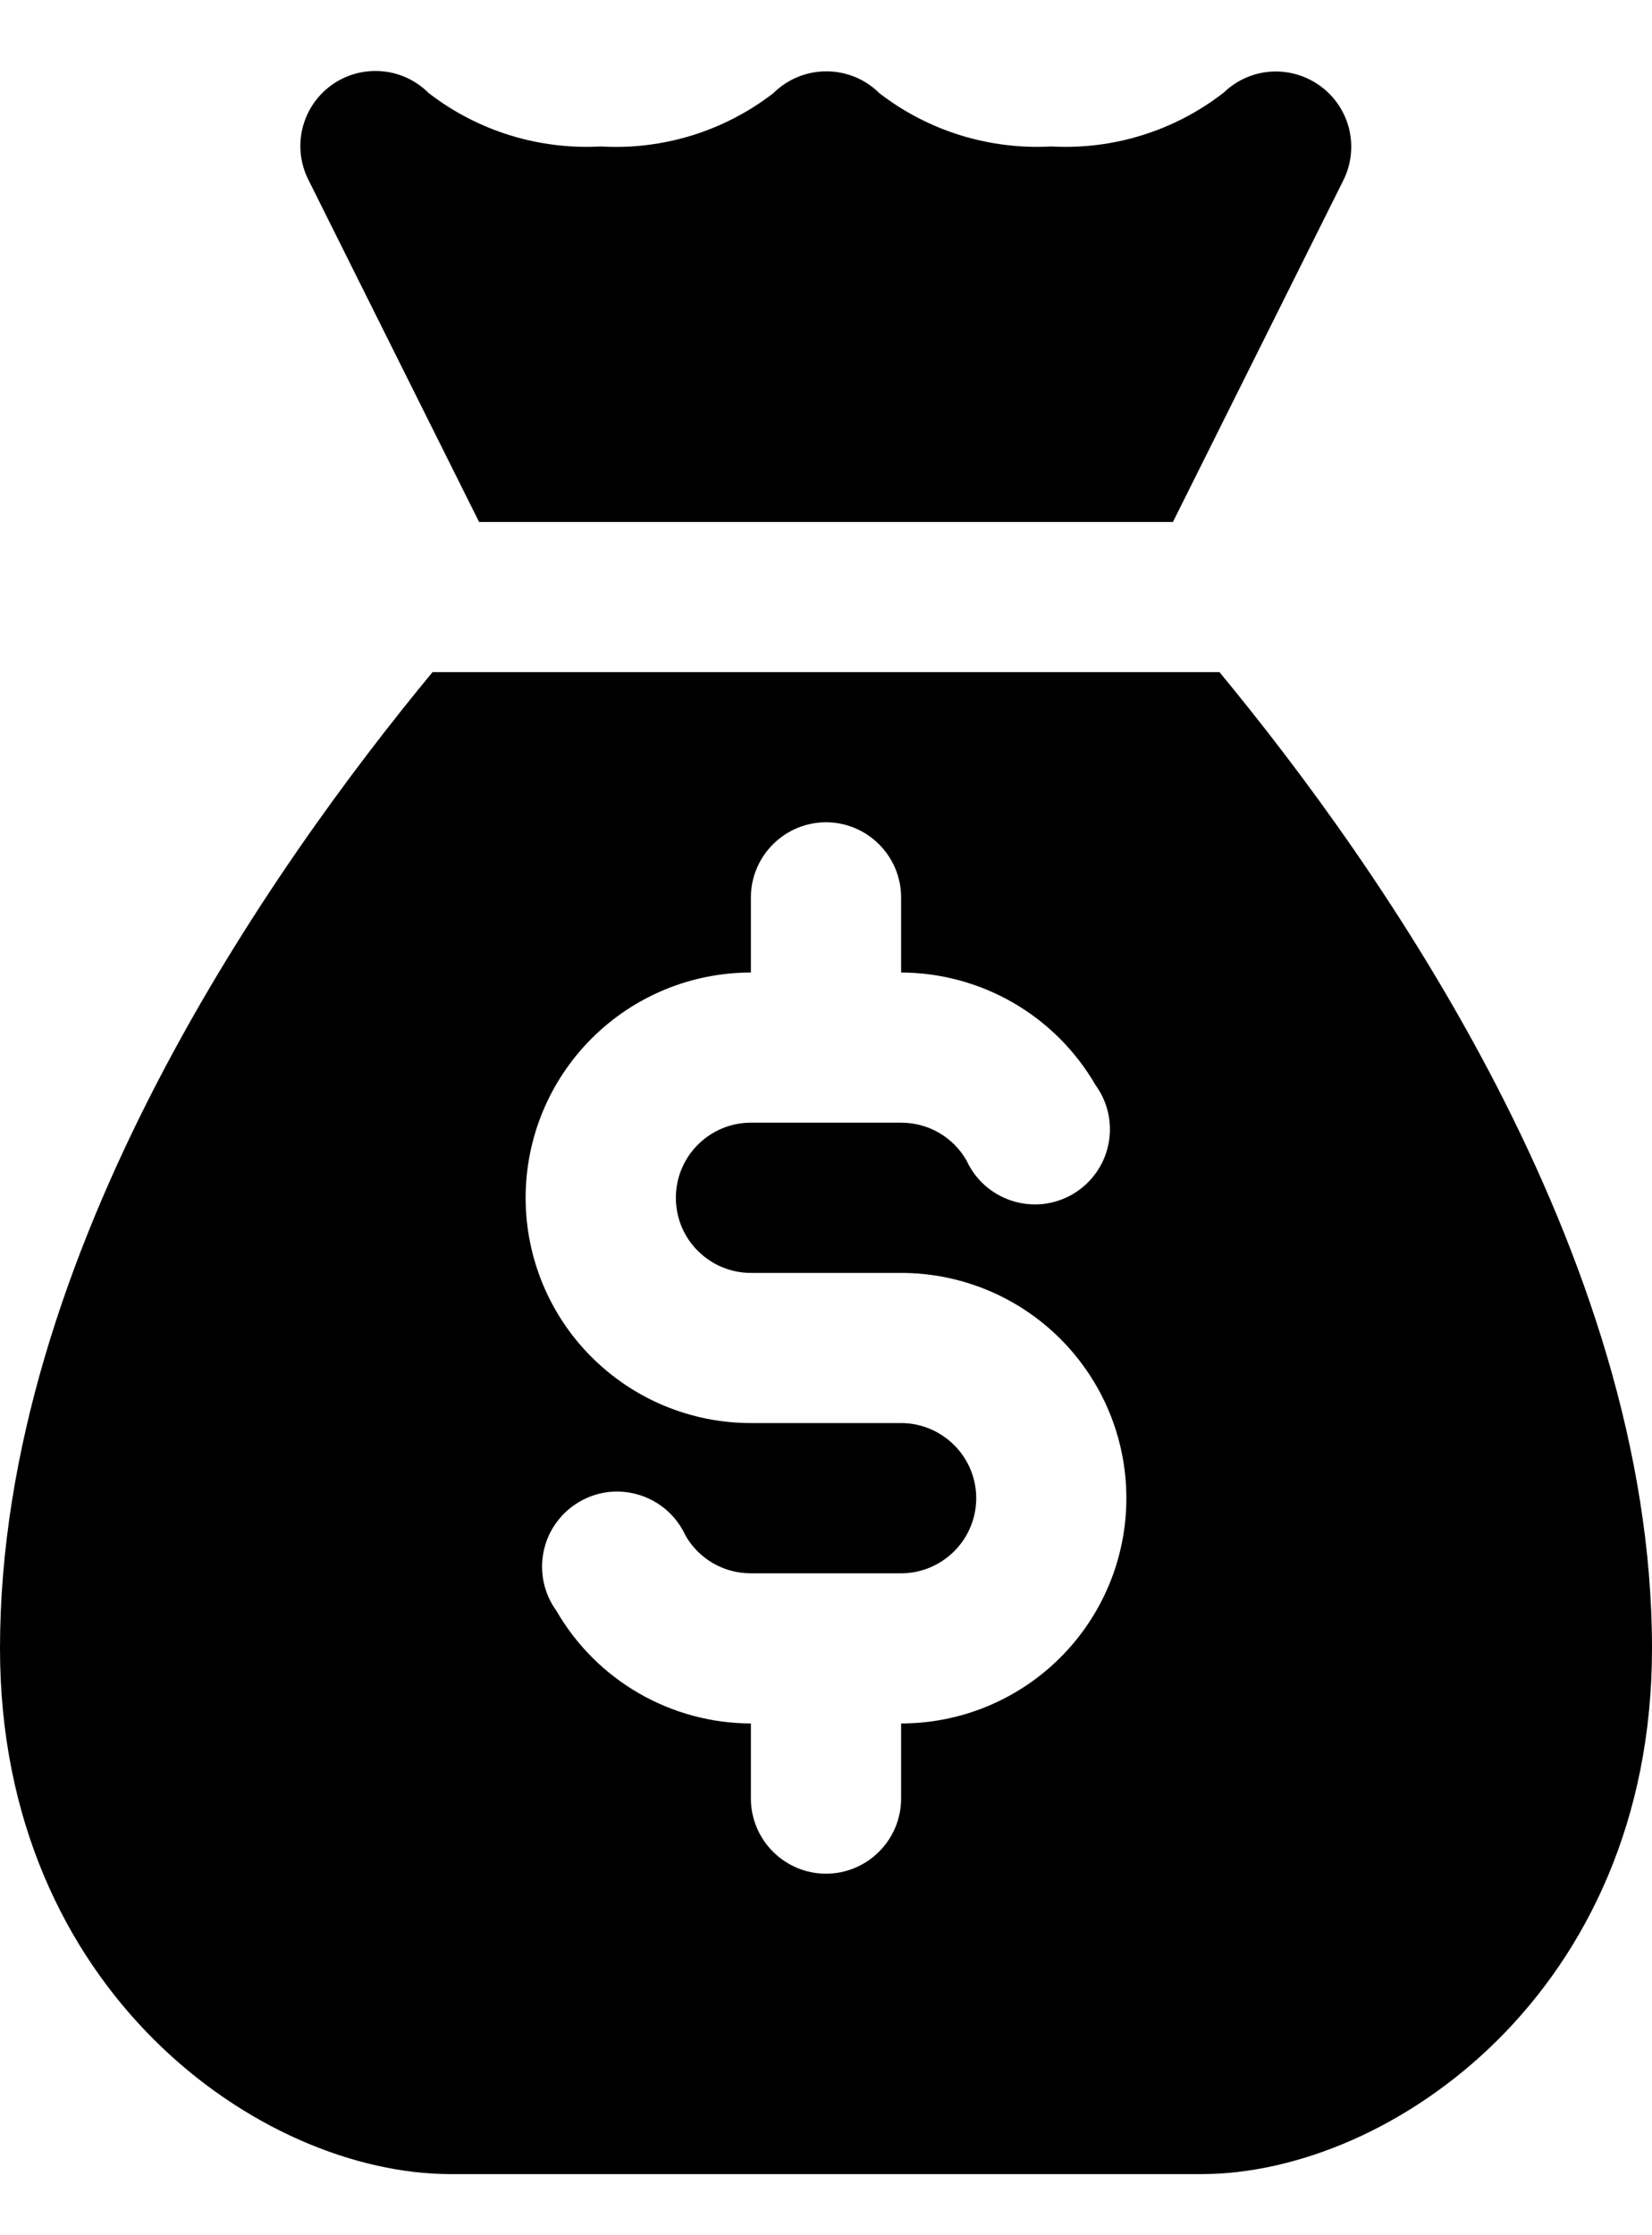 <svg width="17" height="23" viewBox="0 0 17 23" fill="none" xmlns="http://www.w3.org/2000/svg">
<path d="M4.93 5.371H12.07L13.824 1.855C13.905 1.692 13.926 1.506 13.884 1.33C13.841 1.153 13.738 0.997 13.592 0.889C13.445 0.78 13.265 0.726 13.082 0.737C12.9 0.748 12.727 0.824 12.595 0.951C12.09 1.345 11.458 1.543 10.818 1.507C10.181 1.542 9.553 1.348 9.048 0.958C8.904 0.814 8.708 0.734 8.504 0.734C8.3 0.734 8.104 0.814 7.959 0.958C7.452 1.35 6.821 1.545 6.182 1.507C5.545 1.542 4.917 1.348 4.412 0.958C4.282 0.828 4.11 0.747 3.926 0.733C3.742 0.718 3.559 0.769 3.41 0.877C3.261 0.985 3.155 1.143 3.112 1.323C3.069 1.502 3.092 1.691 3.176 1.855L4.93 5.371Z" fill="black"/>
<path d="M12.549 6.916H4.451C2.797 8.917 0 12.889 0 16.962C0 20.493 2.689 22.371 4.636 22.371H12.364C14.311 22.371 17 20.493 17 16.962C17 12.889 14.203 8.917 12.549 6.916V6.916ZM9.273 17.734V18.507C9.273 18.712 9.191 18.908 9.046 19.053C8.901 19.198 8.705 19.28 8.5 19.28C8.295 19.28 8.099 19.198 7.954 19.053C7.809 18.908 7.727 18.712 7.727 18.507V17.734C7.321 17.733 6.923 17.625 6.572 17.422C6.221 17.219 5.929 16.927 5.726 16.575C5.662 16.488 5.618 16.388 5.595 16.282C5.573 16.176 5.572 16.067 5.595 15.961C5.617 15.855 5.661 15.755 5.725 15.668C5.788 15.58 5.869 15.507 5.962 15.453C6.056 15.398 6.16 15.364 6.267 15.352C6.375 15.341 6.483 15.352 6.586 15.385C6.689 15.418 6.784 15.472 6.865 15.544C6.946 15.616 7.01 15.704 7.055 15.802C7.123 15.92 7.221 16.018 7.339 16.086C7.457 16.154 7.591 16.189 7.727 16.189H9.273C9.478 16.189 9.674 16.107 9.819 15.962C9.964 15.818 10.046 15.621 10.046 15.416C10.046 15.211 9.964 15.014 9.819 14.87C9.674 14.725 9.478 14.643 9.273 14.643H7.727C7.112 14.643 6.523 14.399 6.088 13.964C5.653 13.53 5.409 12.94 5.409 12.325C5.409 11.71 5.653 11.121 6.088 10.686C6.523 10.251 7.112 10.007 7.727 10.007V9.234C7.727 9.029 7.809 8.833 7.954 8.688C8.099 8.543 8.295 8.461 8.5 8.461C8.705 8.461 8.901 8.543 9.046 8.688C9.191 8.833 9.273 9.029 9.273 9.234V10.007C9.679 10.008 10.077 10.116 10.428 10.319C10.78 10.523 11.071 10.815 11.274 11.166C11.338 11.254 11.382 11.353 11.405 11.459C11.427 11.565 11.428 11.674 11.405 11.78C11.383 11.886 11.339 11.986 11.275 12.073C11.212 12.161 11.131 12.234 11.037 12.289C10.944 12.343 10.84 12.377 10.733 12.389C10.625 12.4 10.517 12.389 10.414 12.356C10.311 12.323 10.216 12.269 10.135 12.197C10.054 12.125 9.99 12.037 9.945 11.939C9.877 11.821 9.779 11.723 9.661 11.655C9.543 11.587 9.409 11.552 9.273 11.552H7.727C7.522 11.552 7.326 11.634 7.181 11.779C7.036 11.924 6.955 12.12 6.955 12.325C6.955 12.53 7.036 12.727 7.181 12.871C7.326 13.016 7.522 13.098 7.727 13.098H9.273C9.888 13.098 10.477 13.342 10.912 13.777C11.347 14.212 11.591 14.801 11.591 15.416C11.591 16.031 11.347 16.62 10.912 17.055C10.477 17.49 9.888 17.734 9.273 17.734Z" fill="black"/>
</svg>
